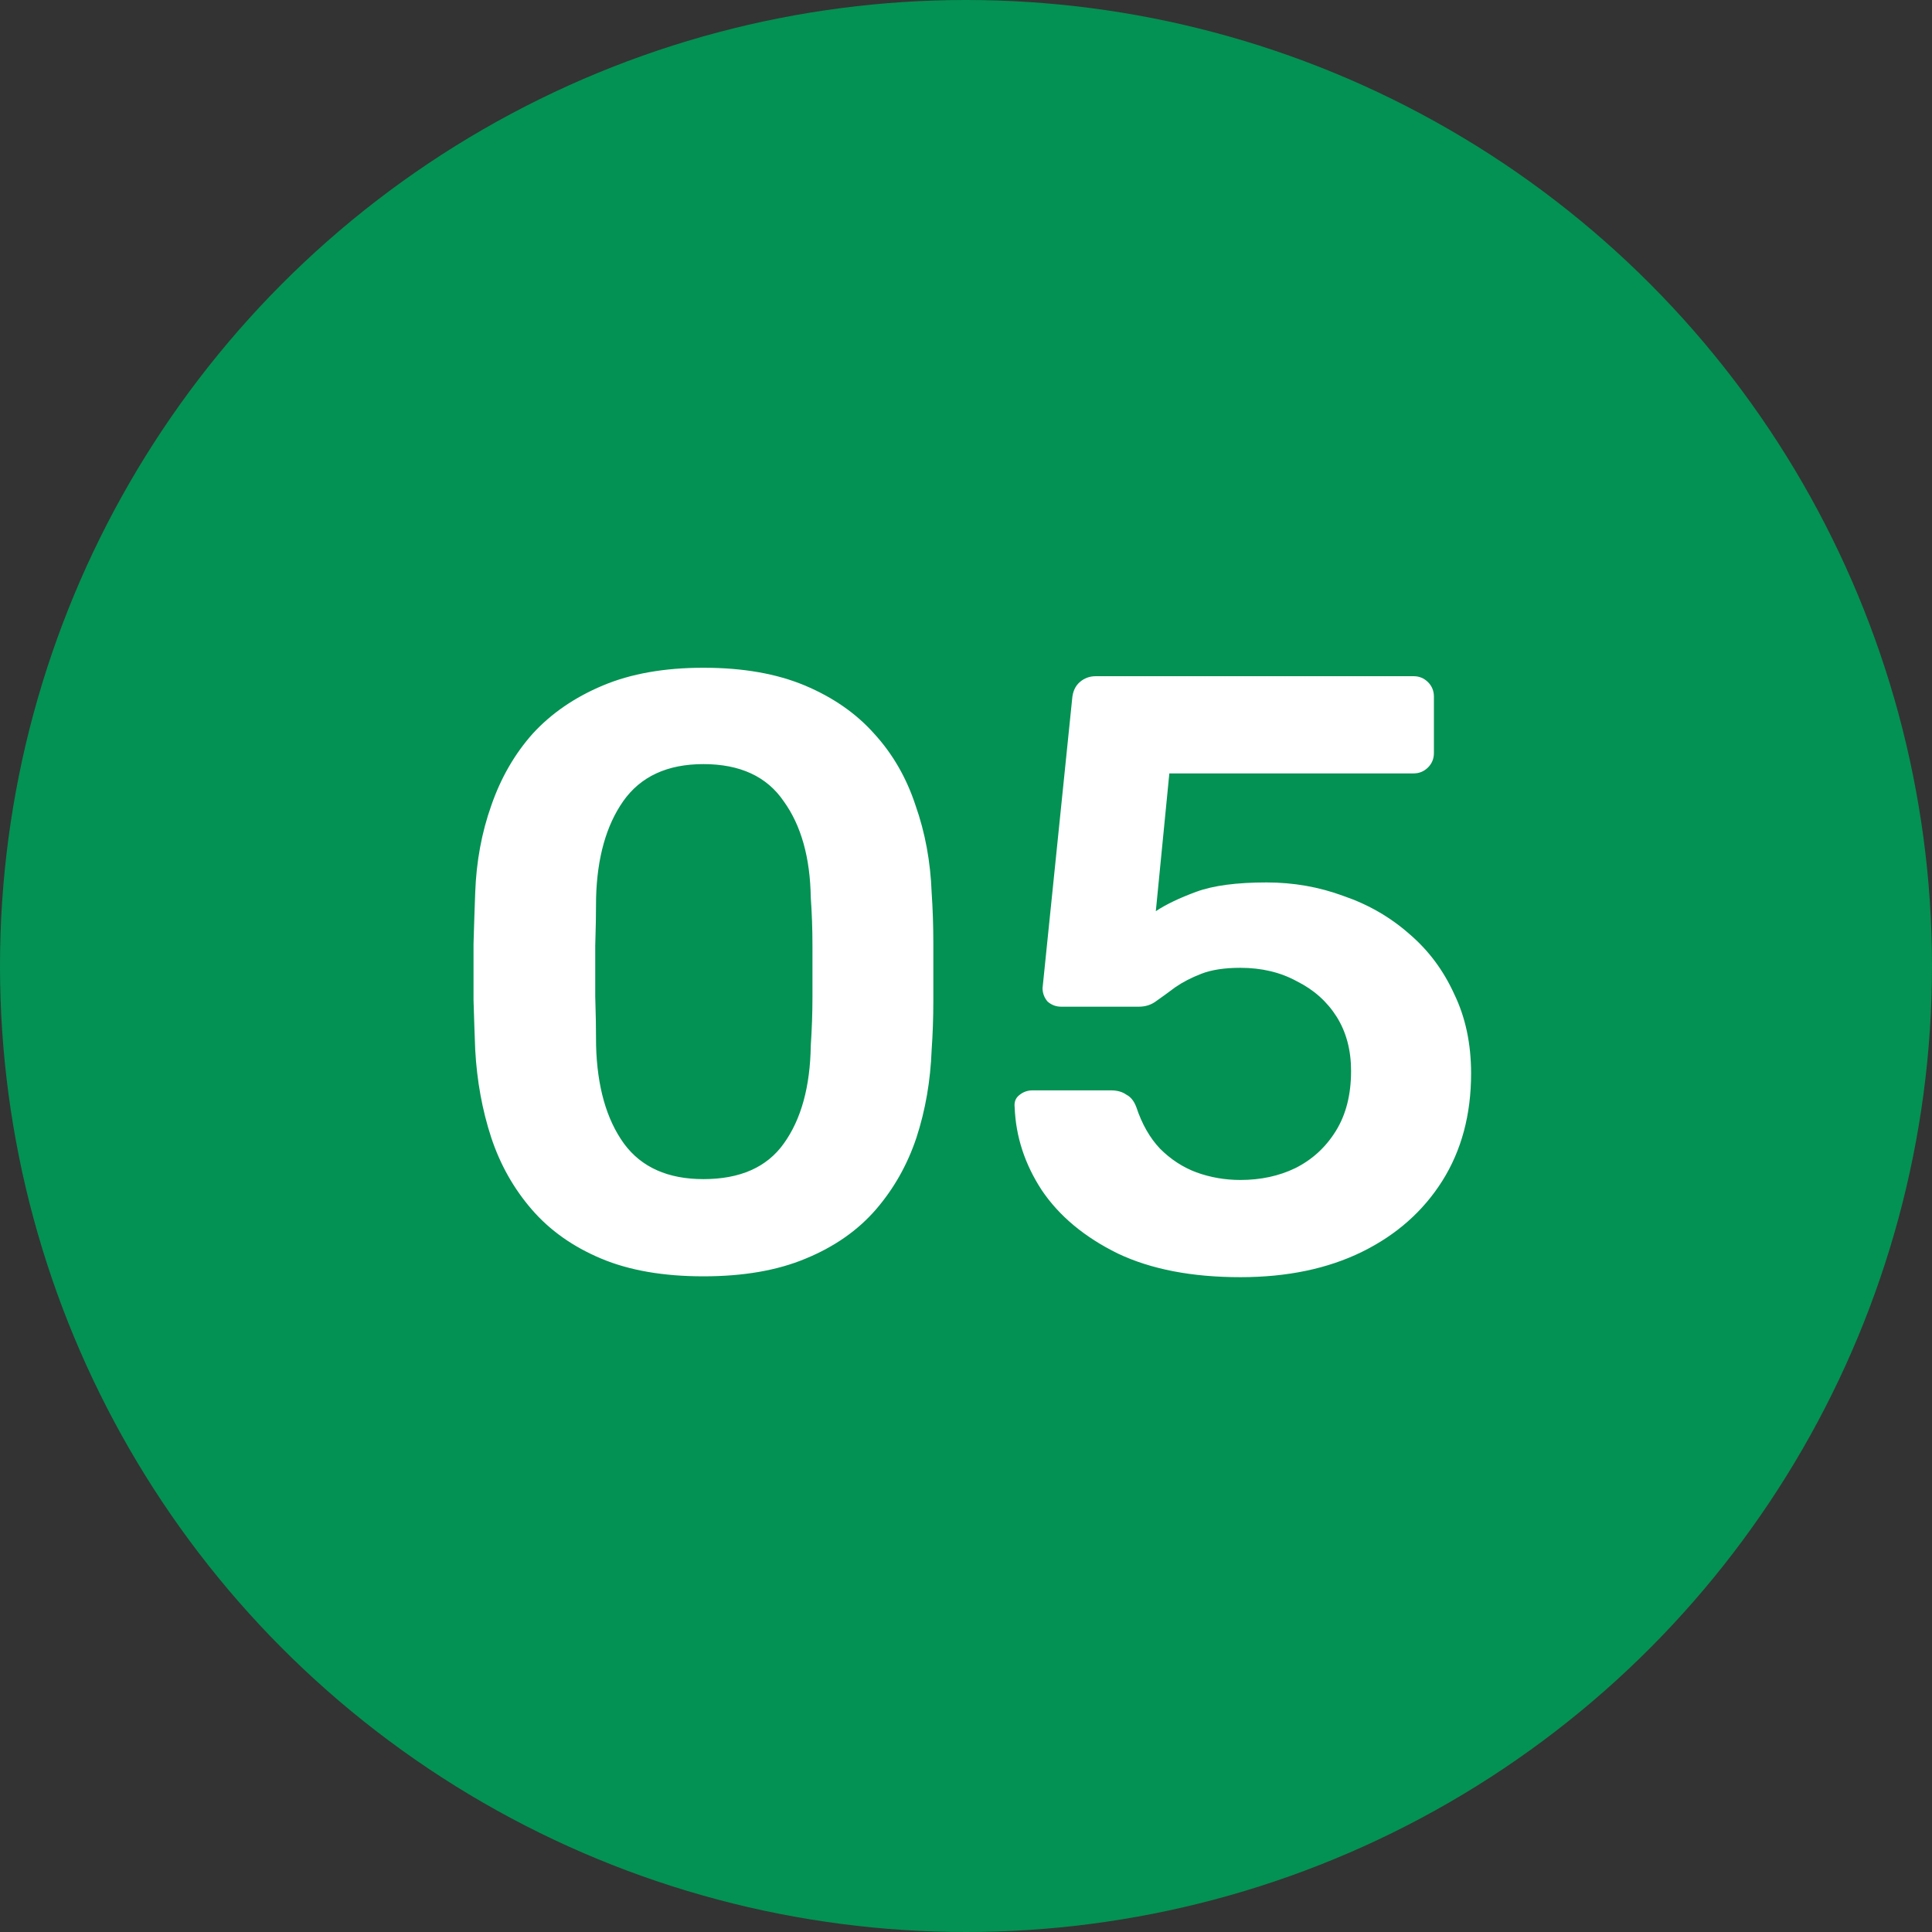 <svg width="32" height="32" viewBox="0 0 32 32" fill="none" xmlns="http://www.w3.org/2000/svg">
<rect x="0" y="0" width="32" height="32" fill="#333333" stroke="none"/>
<circle cx="16" cy="16" r="16" fill="#039253"/>
<path d="M11.651 21.14C10.988 21.14 10.423 21.042 9.957 20.846C9.49 20.65 9.107 20.379 8.809 20.034C8.51 19.689 8.286 19.292 8.137 18.844C7.987 18.387 7.899 17.901 7.871 17.388C7.861 17.136 7.852 16.861 7.843 16.562C7.843 16.254 7.843 15.946 7.843 15.638C7.852 15.33 7.861 15.045 7.871 14.784C7.889 14.271 7.978 13.79 8.137 13.342C8.295 12.885 8.524 12.488 8.823 12.152C9.131 11.816 9.518 11.55 9.985 11.354C10.451 11.158 11.007 11.06 11.651 11.06C12.304 11.06 12.864 11.158 13.331 11.354C13.797 11.55 14.18 11.816 14.479 12.152C14.787 12.488 15.015 12.885 15.165 13.342C15.323 13.79 15.412 14.271 15.431 14.784C15.449 15.045 15.459 15.33 15.459 15.638C15.459 15.946 15.459 16.254 15.459 16.562C15.459 16.861 15.449 17.136 15.431 17.388C15.412 17.901 15.328 18.387 15.179 18.844C15.029 19.292 14.805 19.689 14.507 20.034C14.208 20.379 13.821 20.65 13.345 20.846C12.878 21.042 12.313 21.14 11.651 21.14ZM11.651 19.53C12.257 19.53 12.701 19.334 12.981 18.942C13.27 18.541 13.419 17.999 13.429 17.318C13.447 17.047 13.457 16.777 13.457 16.506C13.457 16.226 13.457 15.946 13.457 15.666C13.457 15.386 13.447 15.12 13.429 14.868C13.419 14.205 13.27 13.673 12.981 13.272C12.701 12.861 12.257 12.656 11.651 12.656C11.053 12.656 10.61 12.861 10.321 13.272C10.041 13.673 9.891 14.205 9.873 14.868C9.873 15.12 9.868 15.386 9.859 15.666C9.859 15.946 9.859 16.226 9.859 16.506C9.868 16.777 9.873 17.047 9.873 17.318C9.891 17.999 10.045 18.541 10.335 18.942C10.624 19.334 11.063 19.53 11.651 19.53ZM20.544 21.154C19.741 21.154 19.064 21.023 18.514 20.762C17.963 20.491 17.543 20.141 17.254 19.712C16.974 19.283 16.824 18.825 16.806 18.34C16.796 18.256 16.82 18.191 16.876 18.144C16.941 18.088 17.016 18.06 17.1 18.06H18.402C18.504 18.06 18.588 18.083 18.654 18.13C18.728 18.167 18.784 18.237 18.822 18.34C18.915 18.62 19.046 18.849 19.214 19.026C19.391 19.203 19.592 19.334 19.816 19.418C20.049 19.502 20.292 19.544 20.544 19.544C20.88 19.544 21.183 19.479 21.454 19.348C21.734 19.208 21.958 19.003 22.126 18.732C22.294 18.461 22.378 18.13 22.378 17.738C22.378 17.393 22.298 17.094 22.14 16.842C21.981 16.59 21.762 16.394 21.482 16.254C21.211 16.105 20.898 16.03 20.544 16.03C20.282 16.03 20.068 16.063 19.9 16.128C19.732 16.193 19.587 16.268 19.466 16.352C19.354 16.436 19.251 16.511 19.158 16.576C19.074 16.641 18.976 16.674 18.864 16.674H17.576C17.492 16.674 17.417 16.646 17.352 16.59C17.296 16.525 17.268 16.45 17.268 16.366L17.758 11.578C17.767 11.457 17.809 11.363 17.884 11.298C17.958 11.233 18.047 11.2 18.15 11.2H23.414C23.507 11.2 23.586 11.233 23.652 11.298C23.717 11.363 23.75 11.443 23.75 11.536V12.474C23.75 12.567 23.717 12.647 23.652 12.712C23.586 12.777 23.507 12.81 23.414 12.81H19.368L19.144 15.092C19.312 14.98 19.536 14.873 19.816 14.77C20.096 14.667 20.483 14.616 20.978 14.616C21.426 14.616 21.85 14.691 22.252 14.84C22.662 14.98 23.026 15.19 23.344 15.47C23.661 15.741 23.908 16.072 24.086 16.464C24.272 16.847 24.366 17.285 24.366 17.78C24.366 18.461 24.207 19.054 23.89 19.558C23.572 20.062 23.129 20.454 22.56 20.734C21.99 21.014 21.318 21.154 20.544 21.154Z" fill="white"/>
</svg>
